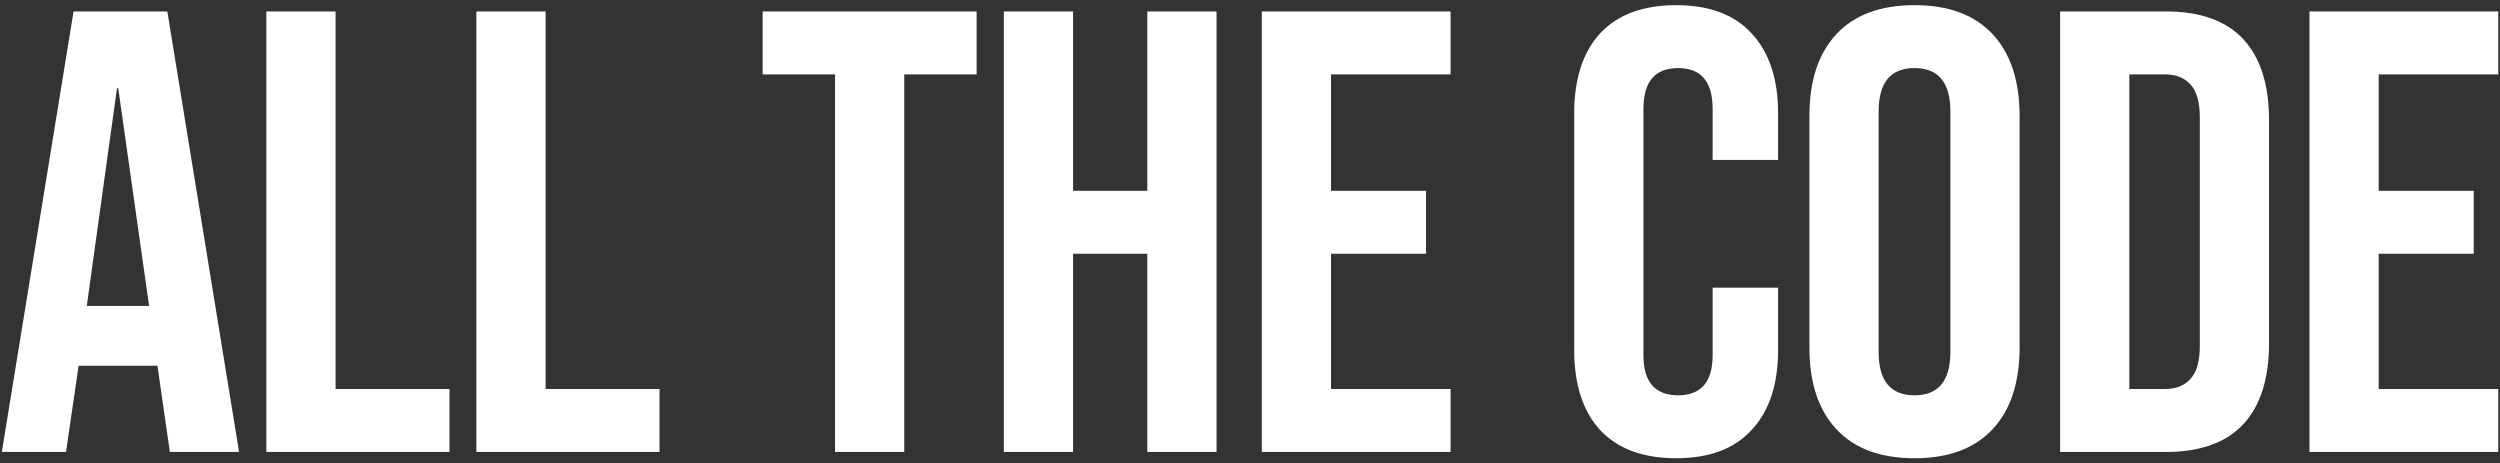 <?xml version="1.0" encoding="UTF-8"?>
<svg width="437px" height="81px" viewBox="0 0 437 81" version="1.1" xmlns="http://www.w3.org/2000/svg" xmlns:xlink="http://www.w3.org/1999/xlink">
    <rect x="0" y="0" width="437" height="81" fill="#333333" stroke="none"/>
    <title>All The Code</title>
    <g id="Page-1" stroke="none" stroke-width="1" fill="none" fill-rule="evenodd">
        <g id="Artboard" transform="translate(-90, -45)" fill="#FFFFFF" fill-rule="nonzero">
            <g id="All-The-Code" transform="translate(90, 45)">
                <path d="M12.86,2 L29.25,2 L41.79,79 L29.69,79 L27.49,63.71 L27.49,63.93 L13.74,63.93 L11.54,79 L0.32,79 L12.86,2 Z M26.06,53.48 L20.67,15.42 L20.45,15.42 L15.17,53.48 L26.06,53.48 Z M46.56,2 L58.66,2 L58.66,68 L78.57,68 L78.57,79 L46.56,79 L46.56,2 Z M83.273,2 L95.373,2 L95.373,68 L115.283,68 L115.283,79 L83.273,79 L83.273,2 Z M145.963,13 L133.313,13 L133.313,2 L170.713,2 L170.713,13 L158.063,13 L158.063,79 L145.963,79 L145.963,13 Z M175.471,2 L187.571,2 L187.571,33.35 L200.551,33.35 L200.551,2 L212.651,2 L212.651,79 L200.551,79 L200.551,44.35 L187.571,44.35 L187.571,79 L175.471,79 L175.471,2 Z M220.562,2 L253.562,2 L253.562,13 L232.662,13 L232.662,33.35 L249.272,33.35 L249.272,44.35 L232.662,44.35 L232.662,68 L253.562,68 L253.562,79 L220.562,79 L220.562,2 Z M292.99,80.1 C287.197,80.1 282.76,78.45 279.68,75.15 C276.674,71.85 275.17,67.193 275.17,61.18 L275.17,19.82 C275.17,13.807 276.674,9.15 279.68,5.85 C282.76,2.55 287.197,0.9 292.99,0.9 C298.784,0.9 303.184,2.55 306.19,5.85 C309.27,9.15 310.81,13.807 310.81,19.82 L310.81,27.96 L299.37,27.96 L299.37,19.05 C299.37,14.283 297.354,11.9 293.32,11.9 C289.287,11.9 287.27,14.283 287.27,19.05 L287.27,62.06 C287.27,66.753 289.287,69.1 293.32,69.1 C297.354,69.1 299.37,66.753 299.37,62.06 L299.37,50.29 L310.81,50.29 L310.81,61.18 C310.81,67.193 309.27,71.85 306.19,75.15 C303.184,78.45 298.784,80.1 292.99,80.1 Z M334.655,80.1 C328.715,80.1 324.168,78.413 321.015,75.04 C317.861,71.667 316.285,66.9 316.285,60.74 L316.285,20.26 C316.285,14.1 317.861,9.333 321.015,5.96 C324.168,2.587 328.715,0.9 334.655,0.9 C340.595,0.9 345.141,2.587 348.295,5.96 C351.448,9.333 353.025,14.1 353.025,20.26 L353.025,60.74 C353.025,66.9 351.448,71.667 348.295,75.04 C345.141,78.413 340.595,80.1 334.655,80.1 Z M334.655,69.1 C338.835,69.1 340.925,66.57 340.925,61.51 L340.925,19.49 C340.925,14.43 338.835,11.9 334.655,11.9 C330.475,11.9 328.385,14.43 328.385,19.49 L328.385,61.51 C328.385,66.57 330.475,69.1 334.655,69.1 Z M360.108,2 L378.588,2 C384.601,2 389.111,3.613 392.118,6.84 C395.124,10.067 396.628,14.797 396.628,21.03 L396.628,59.97 C396.628,66.203 395.124,70.933 392.118,74.16 C389.111,77.387 384.601,79 378.588,79 L360.108,79 L360.108,2 Z M378.368,68 C380.348,68 381.851,67.413 382.878,66.24 C383.978,65.067 384.528,63.16 384.528,60.52 L384.528,20.48 C384.528,17.84 383.978,15.933 382.878,14.76 C381.851,13.587 380.348,13 378.368,13 L372.208,13 L372.208,68 L378.368,68 Z M403.695,2 L436.695,2 L436.695,13 L415.795,13 L415.795,33.35 L432.405,33.35 L432.405,44.35 L415.795,44.35 L415.795,68 L436.695,68 L436.695,79 L403.695,79 L403.695,2 Z" id="Shape"/>
            </g>
        </g>
    </g>
</svg>